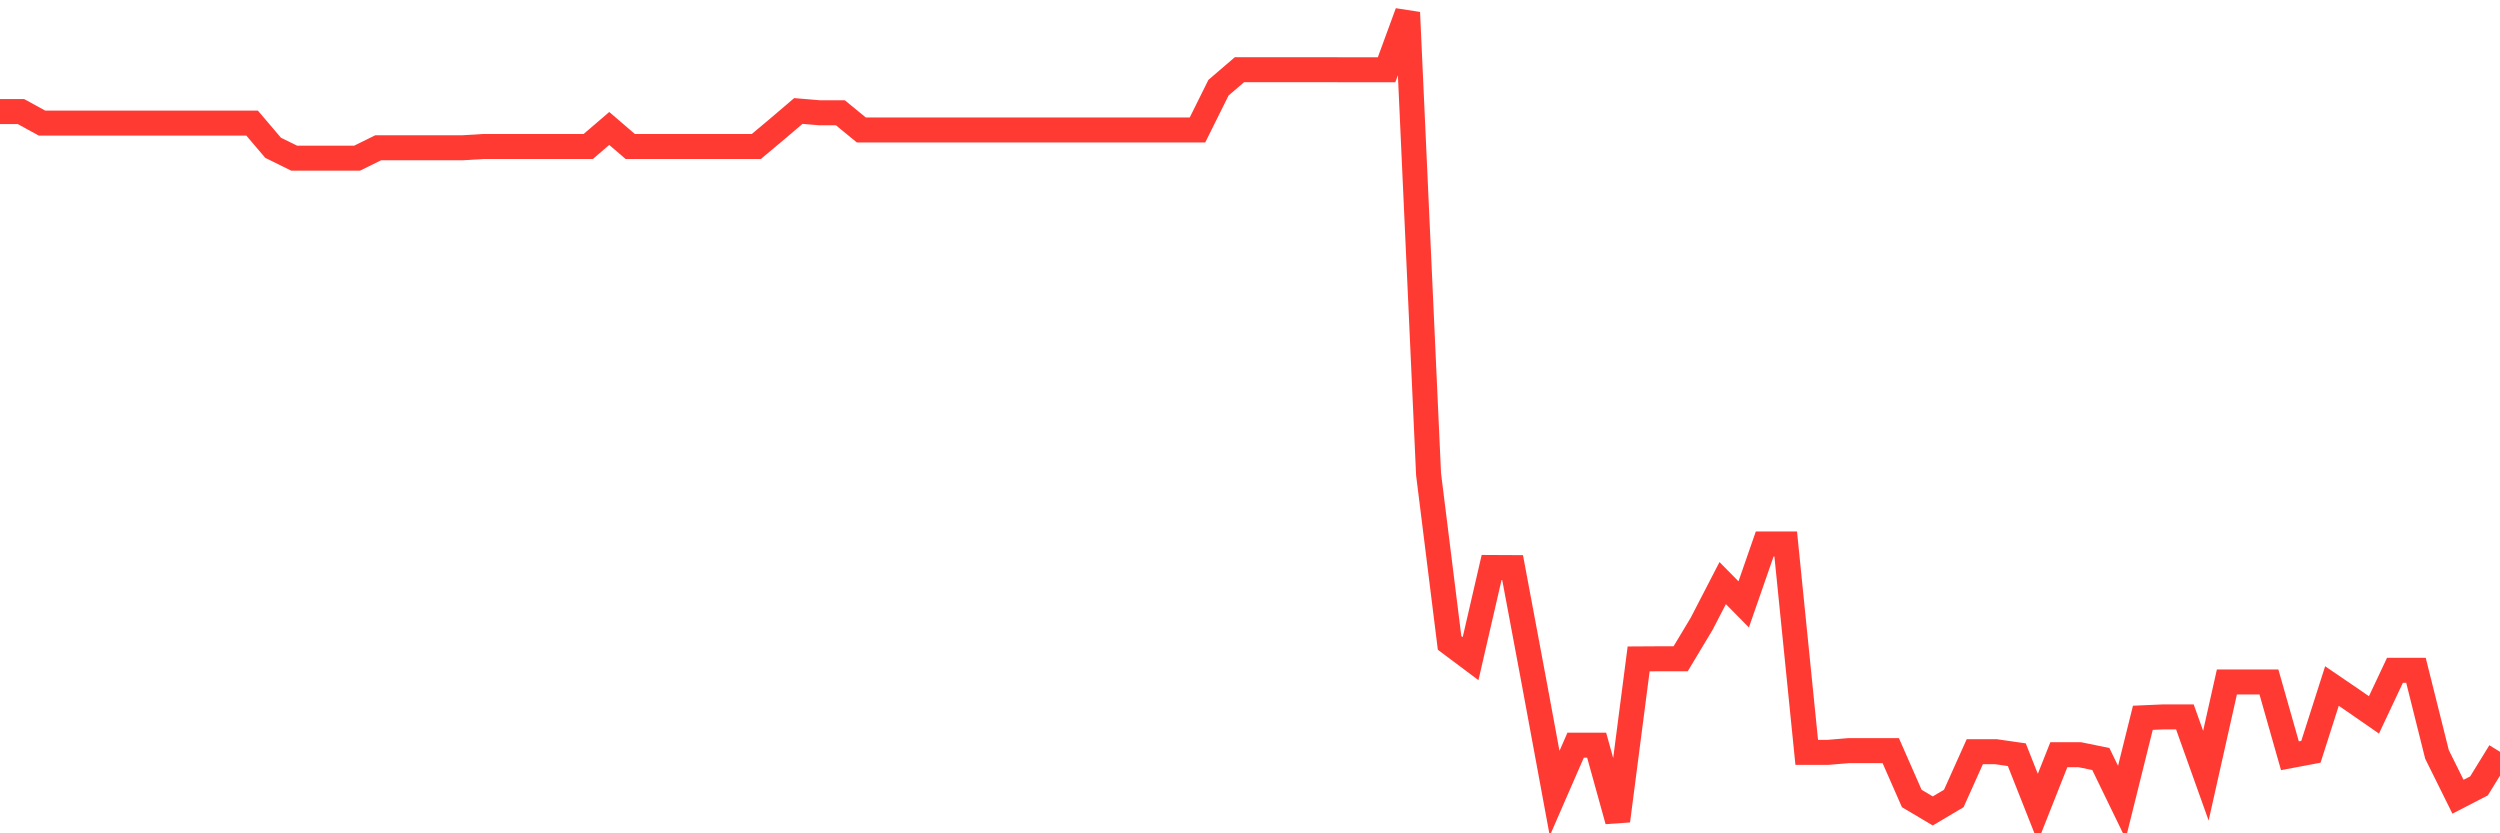 <svg
  xmlns="http://www.w3.org/2000/svg"
  xmlns:xlink="http://www.w3.org/1999/xlink"
  width="120"
  height="40"
  viewBox="0 0 120 40"
  preserveAspectRatio="none"
>
  <polyline
    points="0,5.356 1.008,5.356 2.017,5.909 3.025,5.909 4.034,5.909 5.042,5.909 6.05,5.909 7.059,5.909 8.067,5.909 9.076,5.909 10.084,5.909 11.092,5.909 12.101,5.909 13.109,7.094 14.118,7.591 15.126,7.591 16.134,7.591 17.143,7.591 18.151,7.094 19.16,7.094 20.168,7.094 21.176,7.094 22.185,7.094 23.193,7.032 24.202,7.032 25.21,7.032 26.218,7.032 27.227,7.032 28.235,7.032 29.244,6.166 30.252,7.032 31.261,7.032 32.269,7.032 33.277,7.032 34.286,7.032 35.294,7.032 36.303,7.032 37.311,6.188 38.319,5.328 39.328,5.412 40.336,5.412 41.345,6.239 42.353,6.239 43.361,6.239 44.37,6.239 45.378,6.239 46.387,6.239 47.395,6.239 48.403,6.239 49.412,6.239 50.42,6.239 51.429,6.239 52.437,6.239 53.445,6.239 54.454,6.239 55.462,6.239 56.471,6.239 57.479,6.239 58.487,4.21 59.496,3.344 60.504,3.344 61.513,3.344 62.521,3.344 63.529,3.344 64.538,3.349 65.546,3.349 66.555,3.349 67.563,0.6 68.571,22.763 69.58,30.861 70.588,31.615 71.597,27.24 72.605,27.245 73.613,32.627 74.622,38.081 75.63,35.768 76.639,35.768 77.647,39.4 78.655,31.627 79.664,31.621 80.672,31.621 81.681,29.939 82.689,27.989 83.697,29.011 84.706,26.111 85.714,26.111 86.723,36.114 87.731,36.114 88.739,36.03 89.748,36.03 90.756,36.03 91.765,38.327 92.773,38.925 93.782,38.327 94.79,36.081 95.798,36.081 96.807,36.226 97.815,38.774 98.824,36.226 99.832,36.226 100.84,36.433 101.849,38.511 102.857,34.454 103.866,34.41 104.874,34.41 105.882,37.232 106.891,32.733 107.899,32.733 108.908,32.733 109.916,36.276 110.924,36.086 111.933,32.929 112.941,33.616 113.95,34.315 114.958,32.174 115.966,32.174 116.975,36.209 117.983,38.243 118.992,37.723 120,36.086"
    fill="none"
    stroke="#ff3a33"
    stroke-width="1.2"
  >
  </polyline>
</svg>